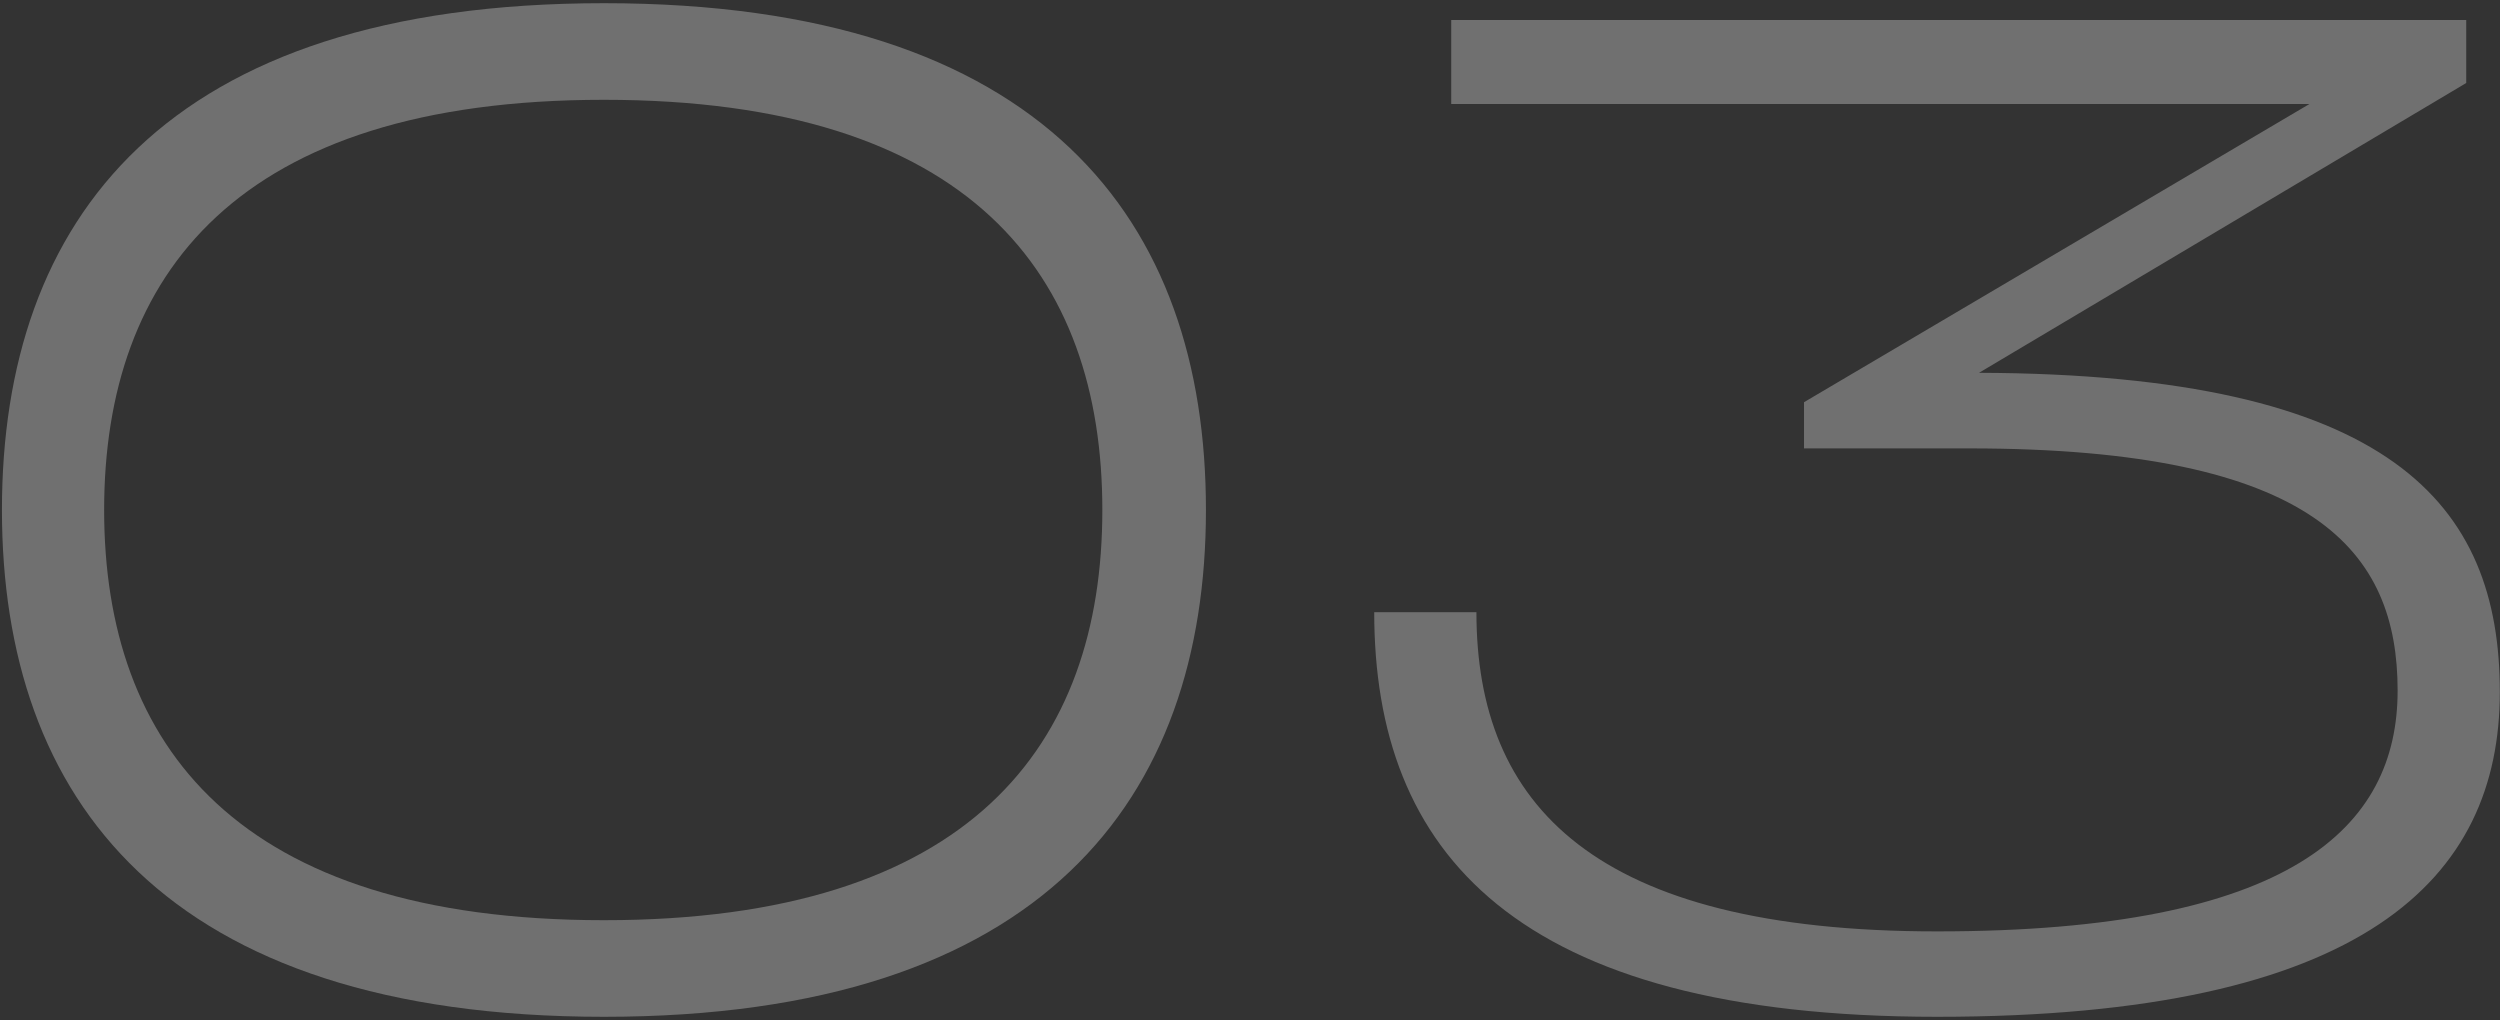<?xml version="1.0" encoding="UTF-8"?> <svg xmlns="http://www.w3.org/2000/svg" width="125" height="51" viewBox="0 0 125 51" fill="none"><rect x="0" y="0" width="125" height="51" fill="#333333" stroke="none"/><g opacity="0.3"><path d="M30.197 0.16C52.177 0.16 60.297 11.01 60.297 25.5C60.297 39.92 52.177 50.84 30.197 50.84C8.217 50.84 0.097 39.92 0.097 25.5C0.097 11.01 8.217 0.16 30.197 0.16ZM30.197 46.01C48.537 46.01 55.117 37.26 55.117 25.5C55.117 13.74 48.537 4.99 30.197 4.99C11.857 4.99 5.207 13.74 5.207 25.5C5.207 37.26 11.857 46.01 30.197 46.01Z" fill="white"></path><path d="M115.471 5.2H72.561V1H123.311V4.15L98.951 18.64C119.601 18.71 124.991 25.22 124.991 34.6C124.991 43.91 118.271 50.84 96.851 50.84C75.711 50.84 68.711 42.58 68.711 30.61H73.821C73.821 40.27 79.701 46.57 96.851 46.57C114.561 46.57 119.881 41.39 119.881 34.53C119.881 27.6 115.821 22.42 98.461 22.42H90.201V20.11L115.471 5.2Z" fill="white"></path></g></svg> 